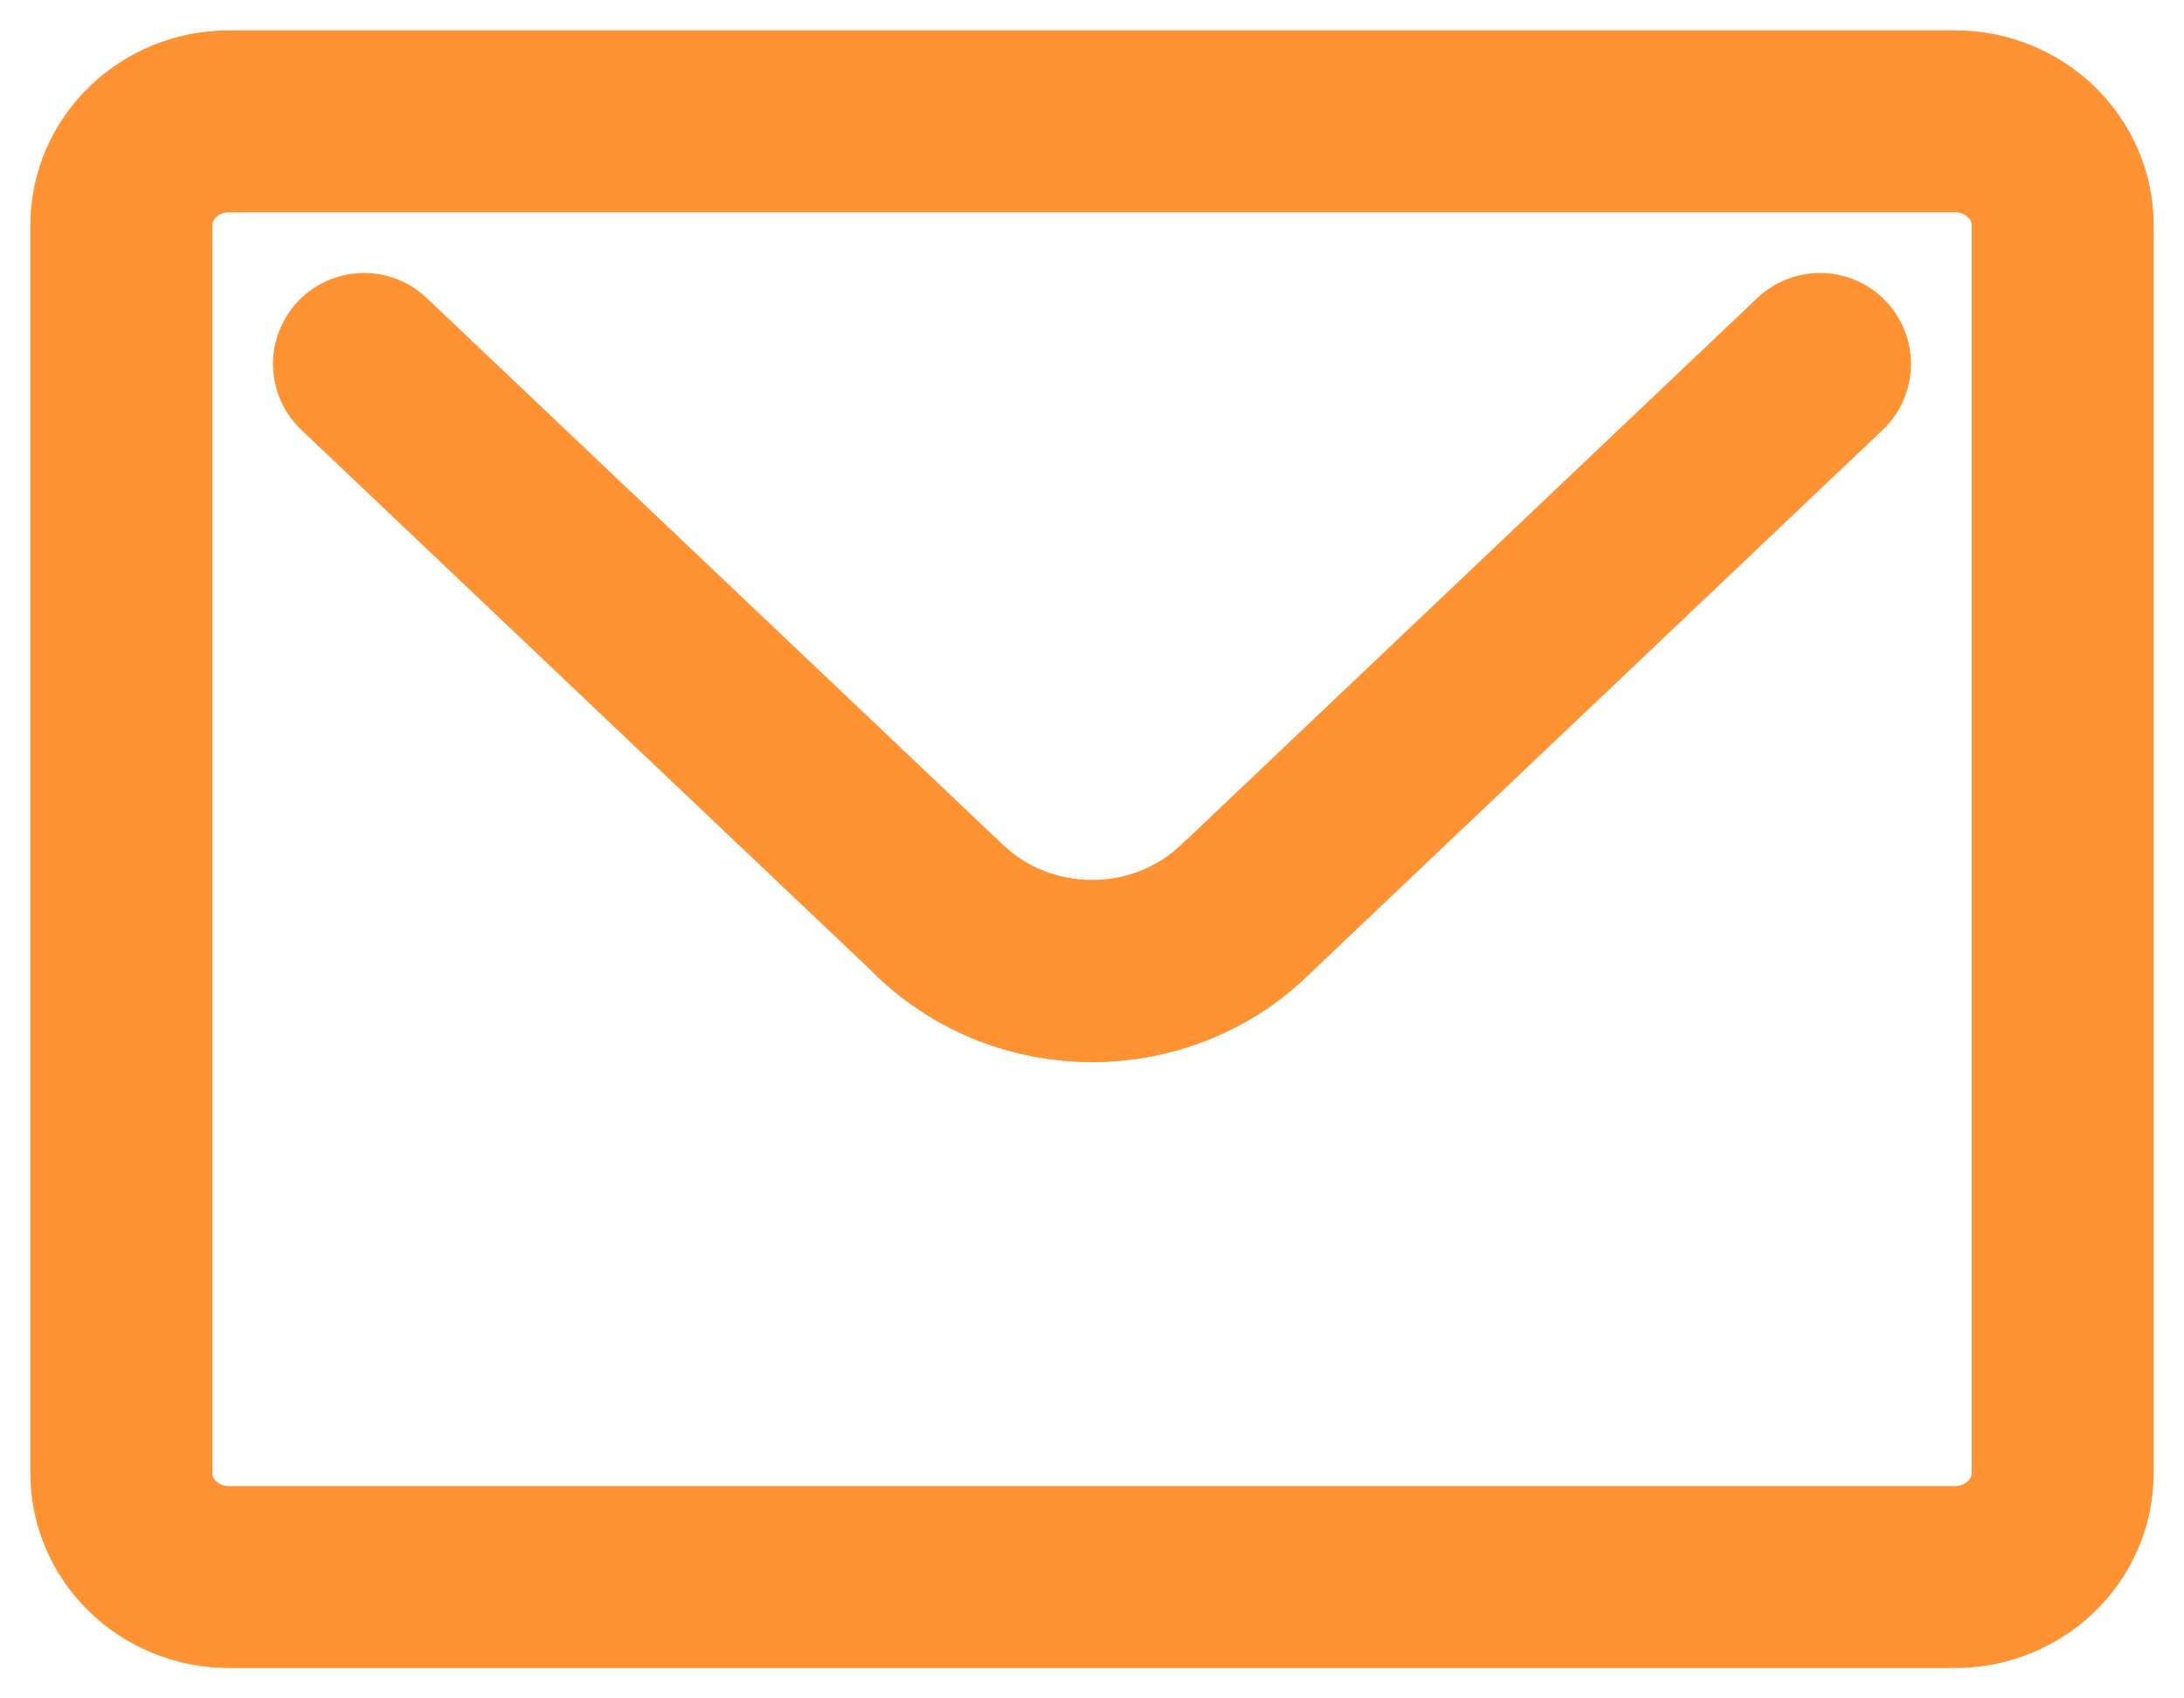<svg width="18" height="14" viewBox="0 0 18 14" fill="none" xmlns="http://www.w3.org/2000/svg">
<path d="M7.743 7.502C8.437 8.172 9.563 8.172 10.257 7.502M1.889 13H16.111C16.602 13 17 12.616 17 12.143V1.857C17 1.384 16.602 1 16.111 1H1.889C1.398 1 1 1.384 1 1.857V12.143C1 12.616 1.398 13 1.889 13Z" stroke="#FF9233" stroke-width="1.5" stroke-linecap="round" stroke-linejoin="round"/>
<path d="M3 3L7.744 7.502C8.438 8.172 9.564 8.172 10.258 7.502L15 3" stroke="#FF9233" stroke-width="1.5" stroke-linecap="round" stroke-linejoin="round"/>
</svg>
